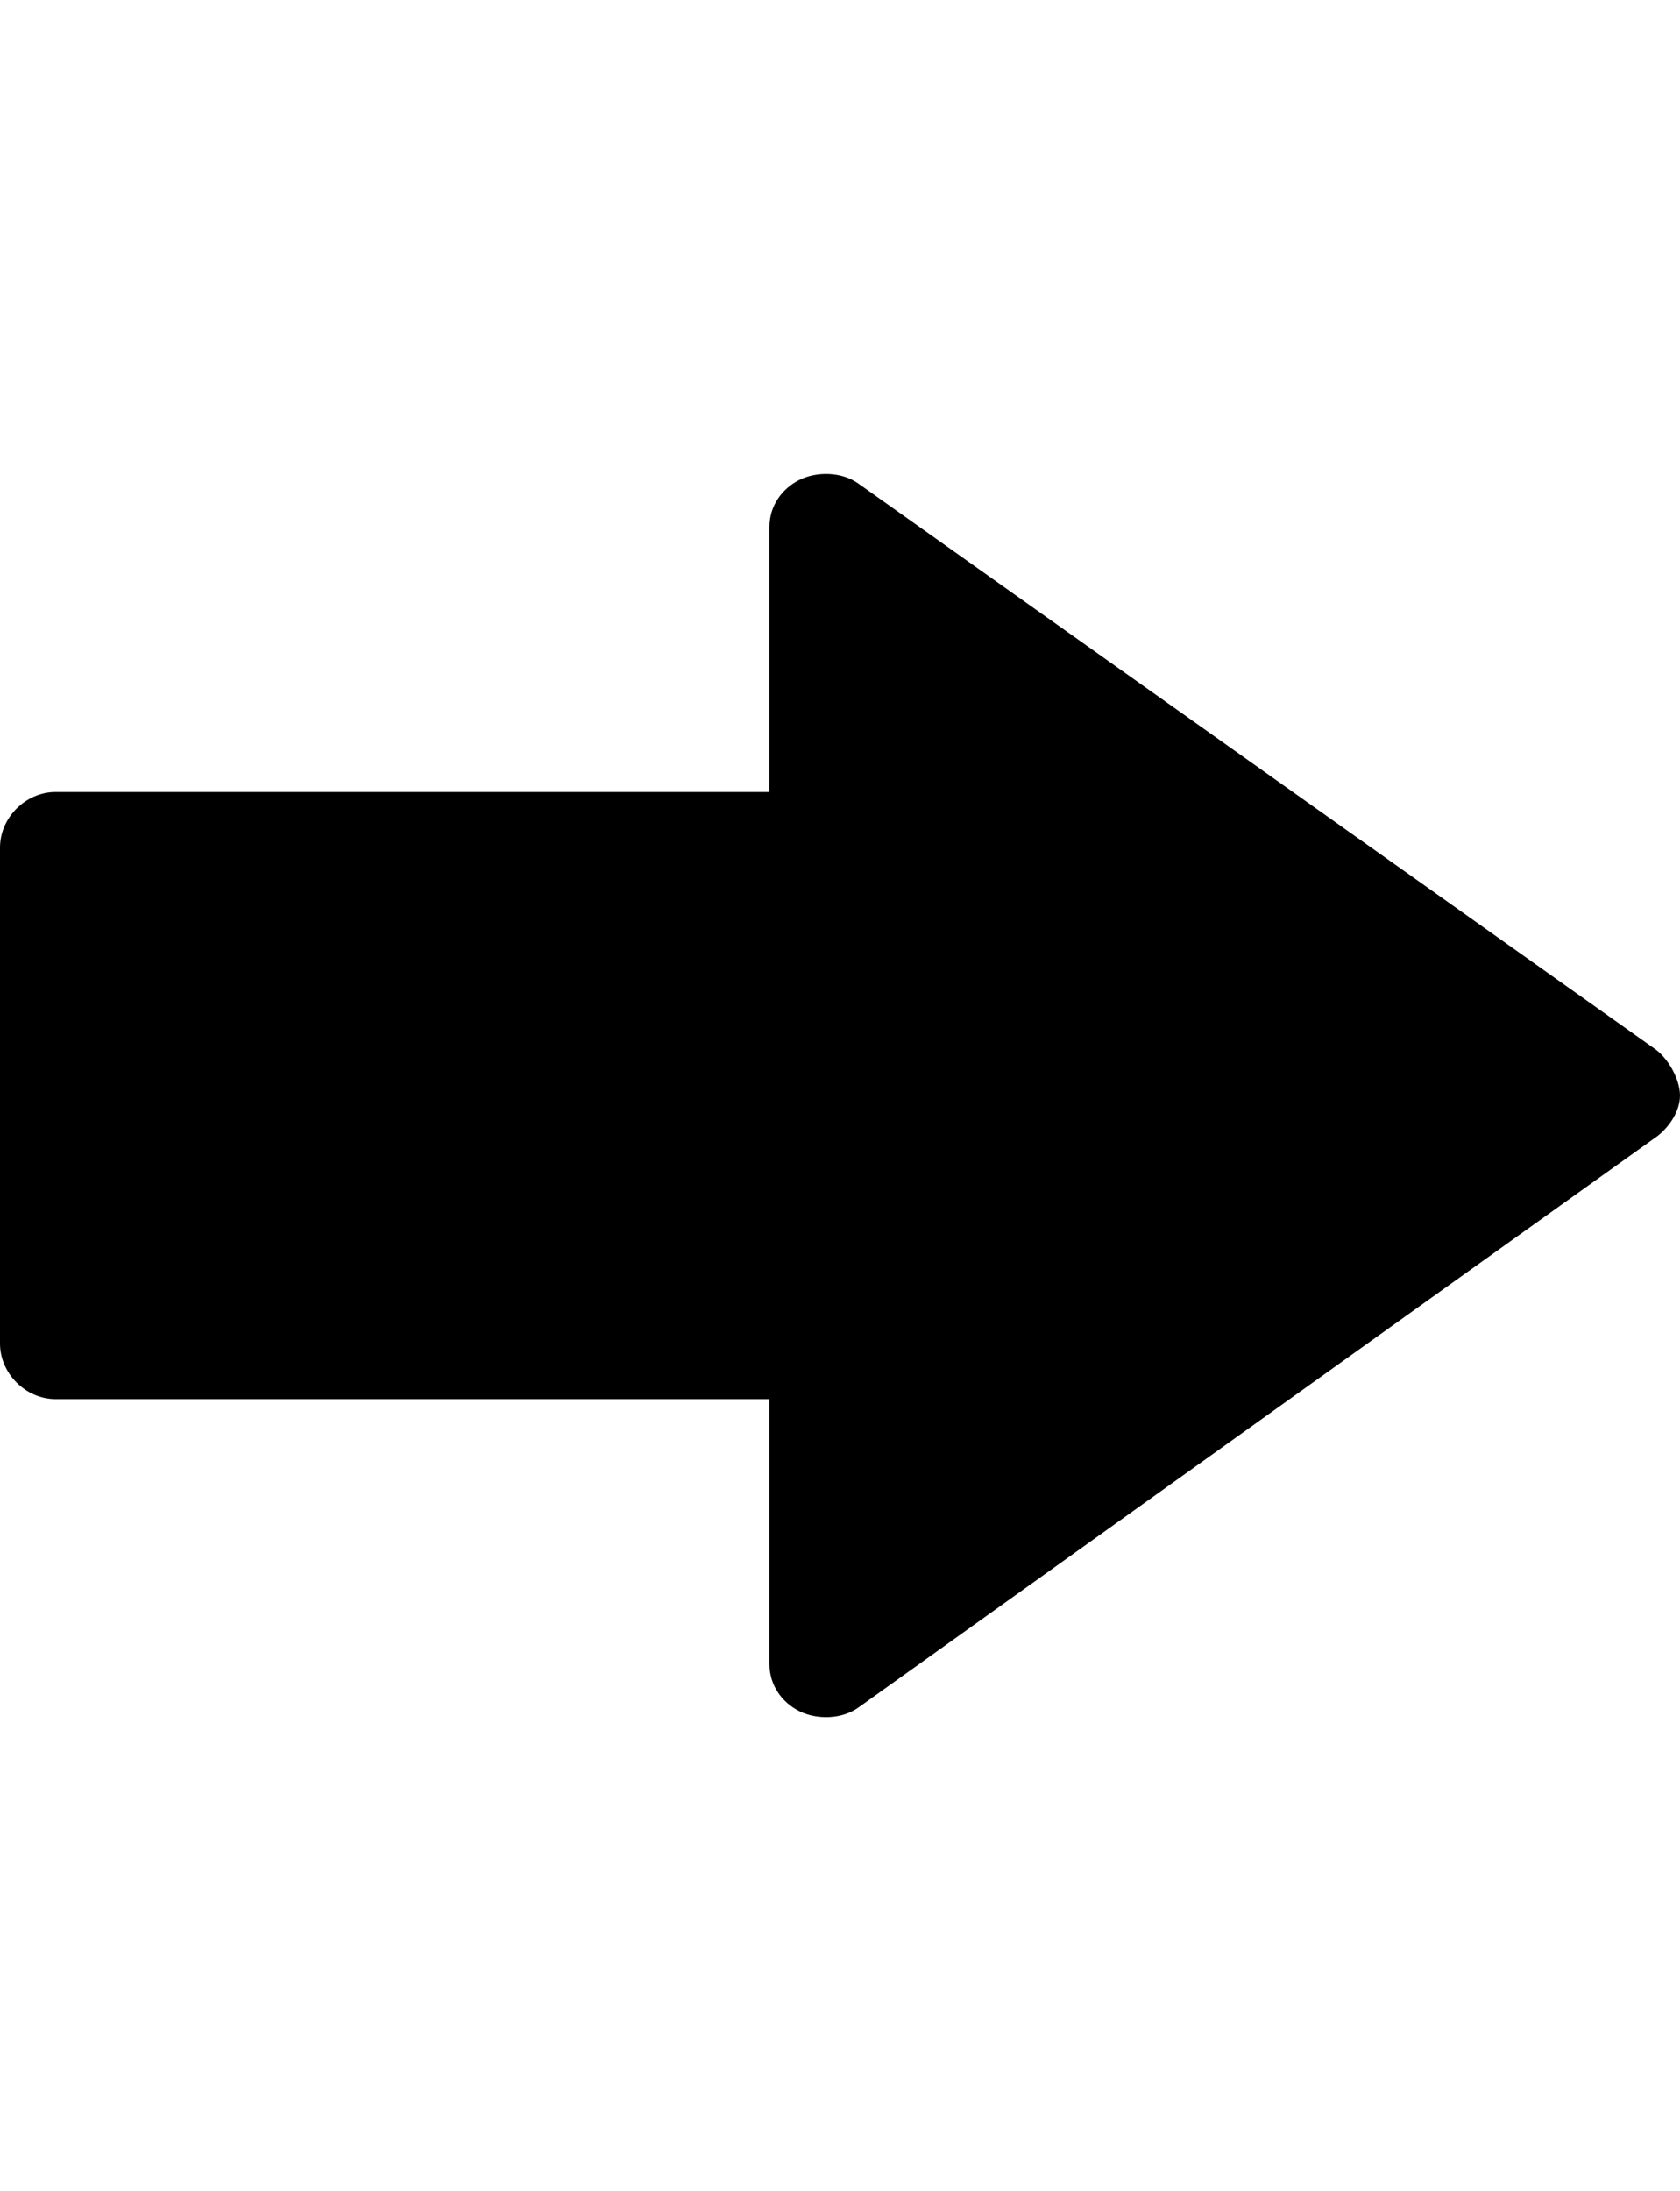 <svg xmlns="http://www.w3.org/2000/svg" viewBox="0 0 393 512.5" version="1.0" fit="" height="100%" width="100%" preserveAspectRatio="xMidYMid meet" style="pointer-events: none; display: inline-block;"><path d="M201 399.25c-4 3-10 3-14 1s-7-6-7-11v-62H13c-7 0-13-6-13-13v-116c0-7 6-13 13-13h167v-62c0-5 3-9 7-11s10-2 14 1l186 132c3 2 6 7 6 11s-3 8-6 10z"></path></svg>